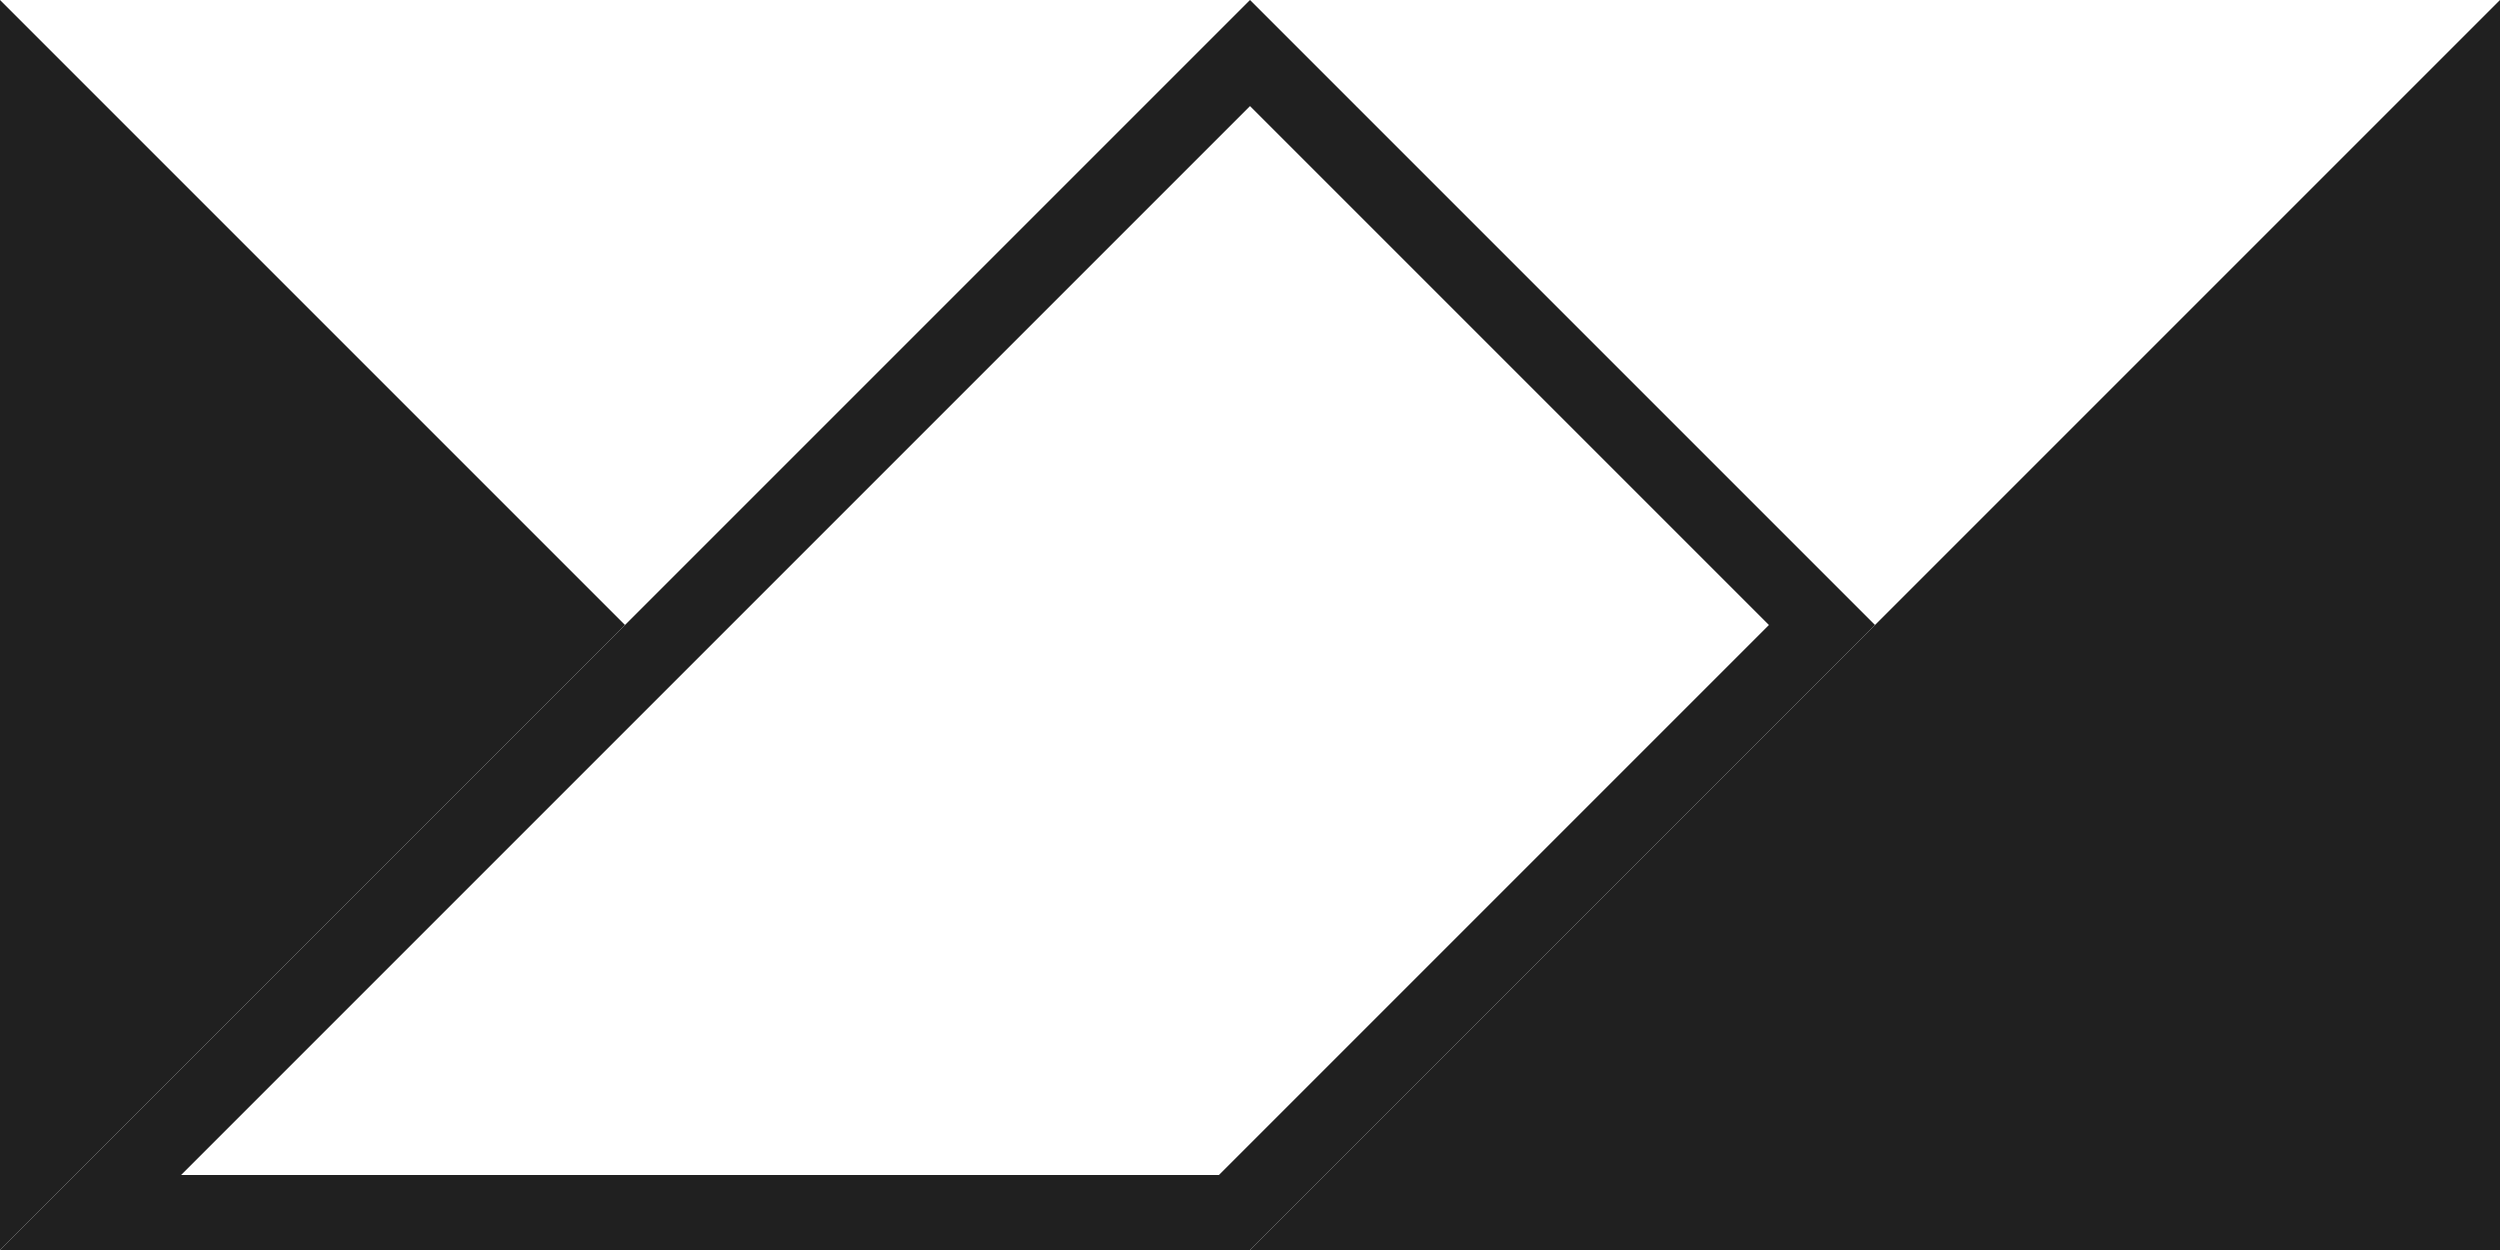 <svg width="100" height="50" viewBox="0 0 100 50" fill="none" xmlns="http://www.w3.org/2000/svg">
<path d="M0 50V0L25 25L0 50Z" fill="#202020"/>
<path fill-rule="evenodd" clip-rule="evenodd" d="M0 50H50L75 25L50 0L0 50ZM7.243 47H48.757L70.757 25L50 4.243L7.243 47Z" fill="#202020"/>
<path d="M100 50H50L75 25L100 0V50Z" fill="#202020"/>
</svg>

